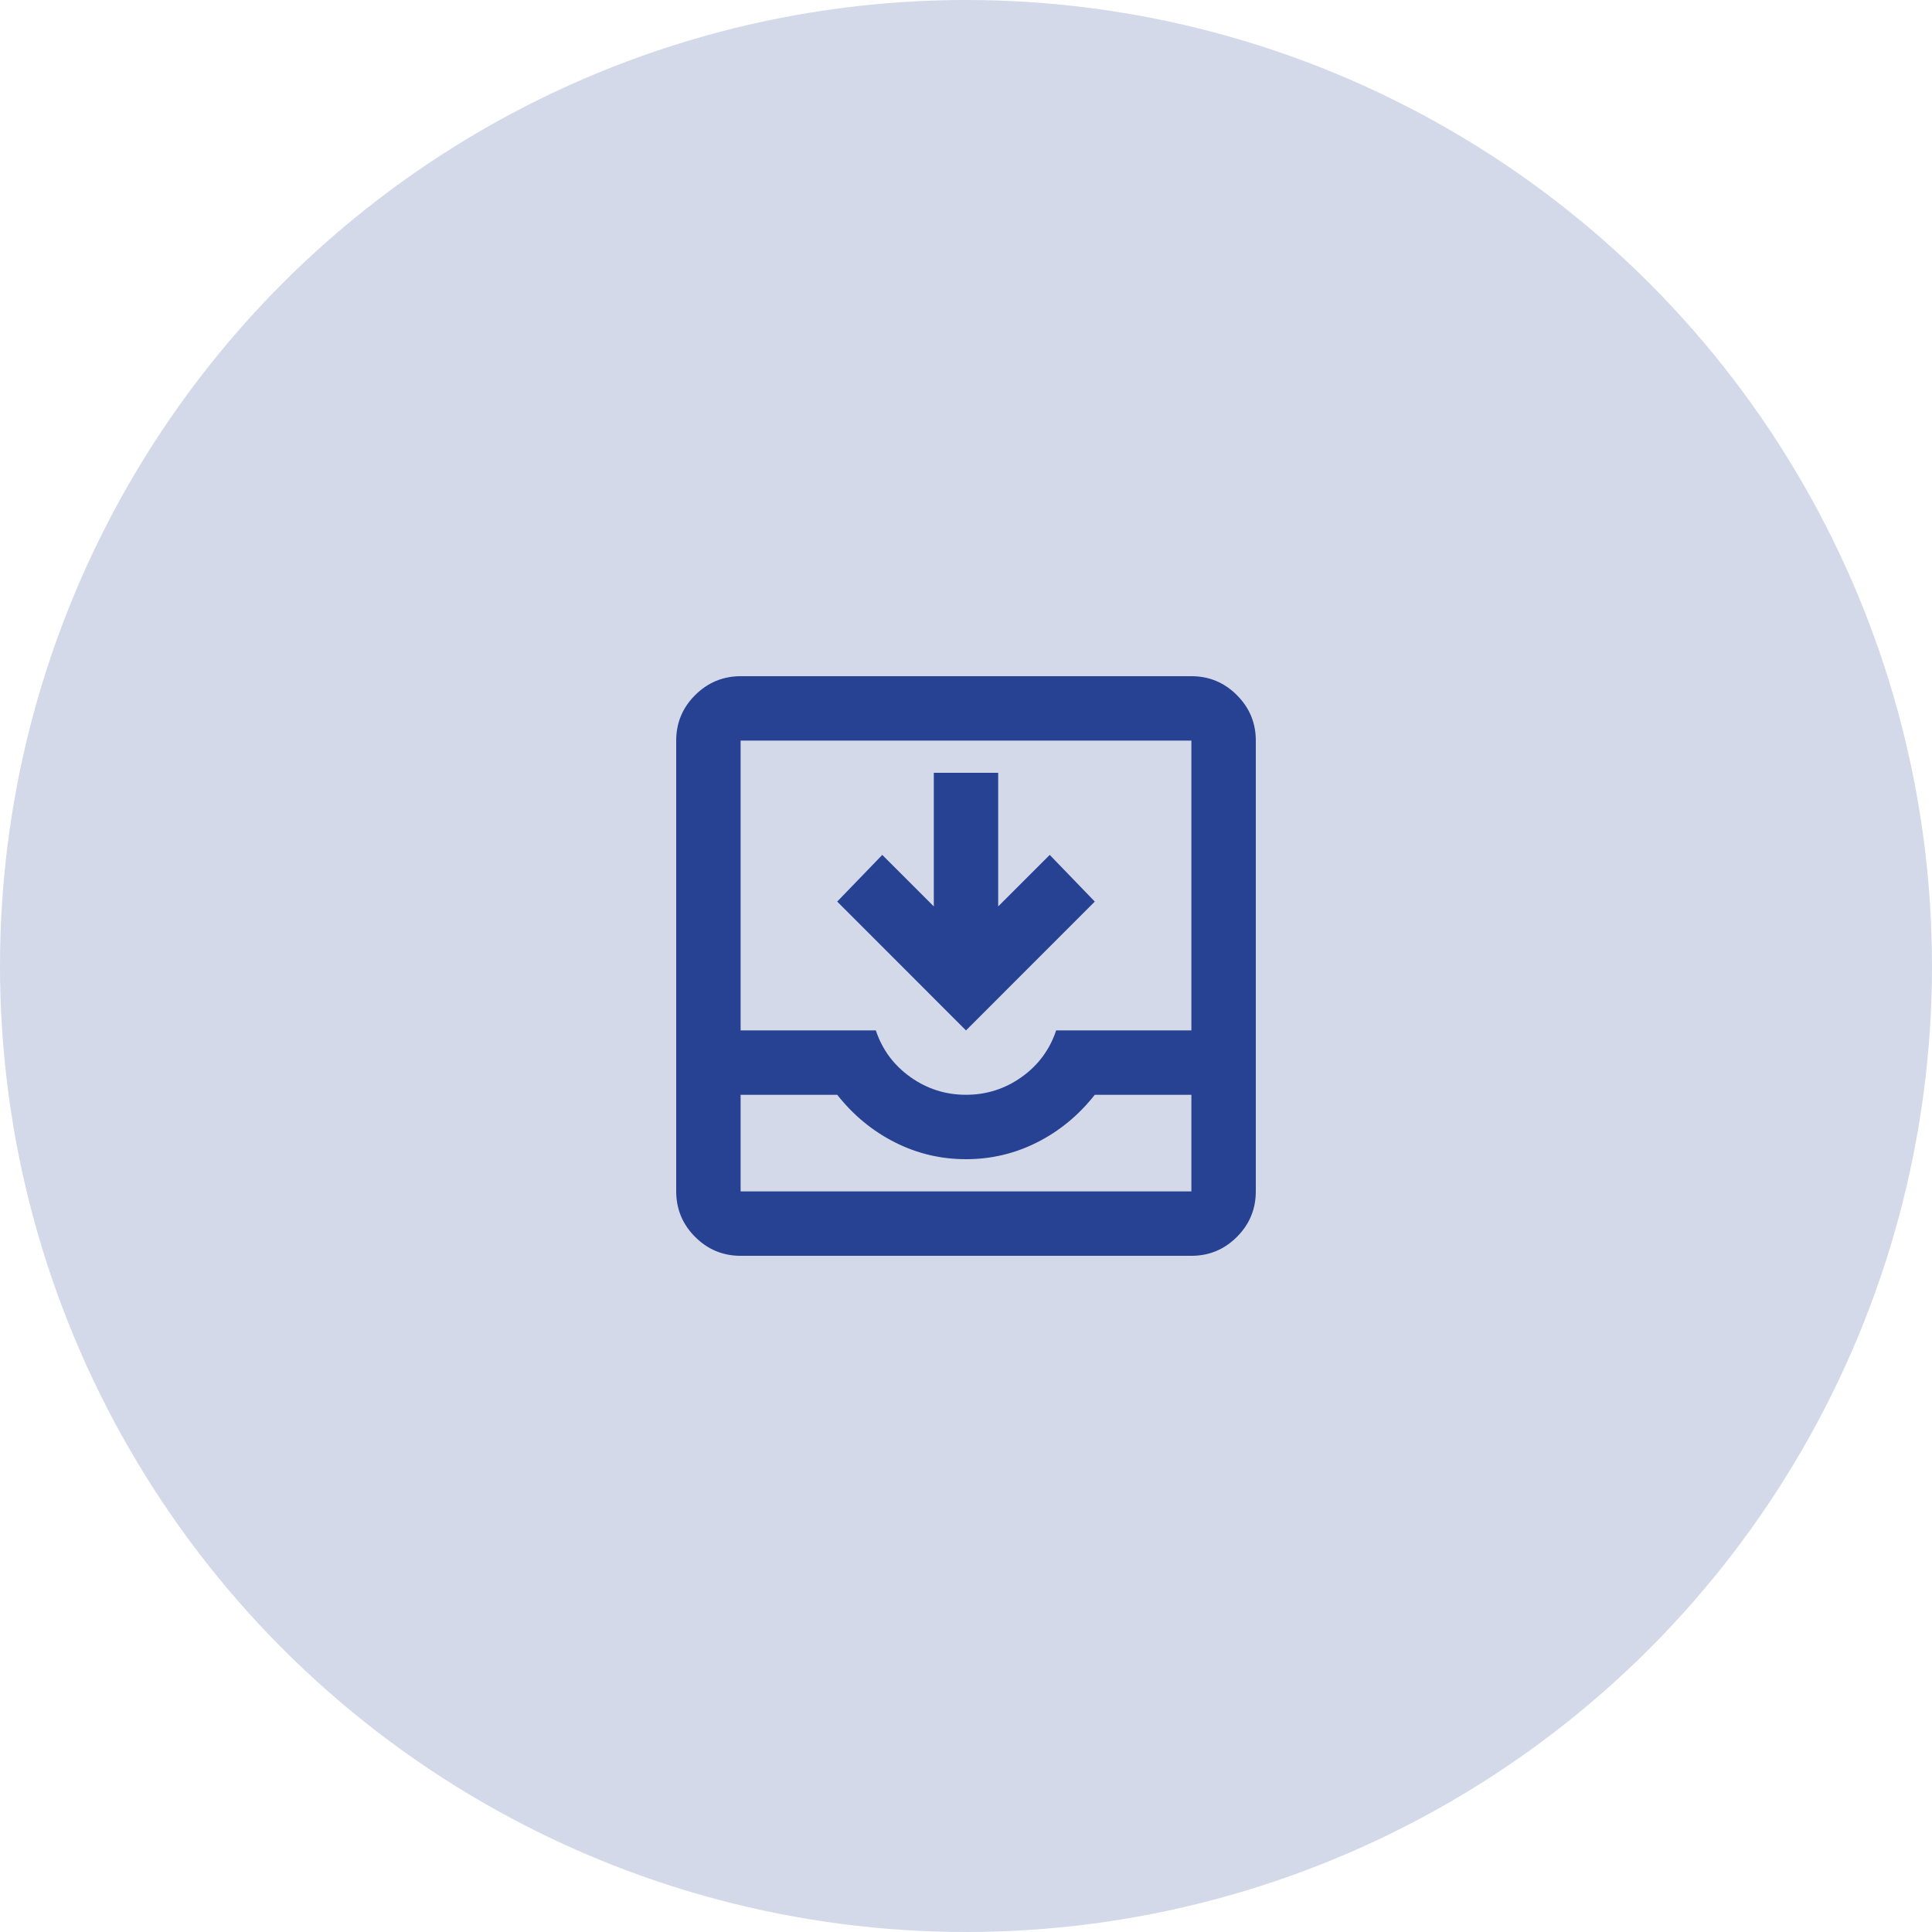 <?xml version="1.0" encoding="UTF-8"?> <svg xmlns="http://www.w3.org/2000/svg" width="50" height="50" viewBox="0 0 50 50" fill="none"><circle cx="25" cy="25" r="25" fill="#274193" fill-opacity="0.2"></circle><path d="M19.167 32.5C18.708 32.5 18.316 32.337 17.99 32.011C17.664 31.685 17.501 31.292 17.5 30.833V19.167C17.5 18.708 17.663 18.316 17.99 17.99C18.317 17.664 18.709 17.501 19.167 17.5H30.833C31.292 17.5 31.684 17.663 32.011 17.99C32.337 18.317 32.501 18.709 32.5 19.167V30.833C32.5 31.292 32.337 31.684 32.011 32.011C31.685 32.337 31.292 32.501 30.833 32.5H19.167ZM19.167 30.833H30.833V28.333H28.333C27.917 28.861 27.42 29.271 26.844 29.562C26.268 29.854 25.653 30 25 30C24.347 30 23.732 29.854 23.157 29.562C22.581 29.271 22.084 28.861 21.667 28.333H19.167V30.833ZM25 28.333C25.528 28.333 26.007 28.181 26.438 27.875C26.868 27.569 27.167 27.167 27.333 26.667H30.833V19.167H19.167V26.667H22.667C22.833 27.167 23.132 27.569 23.562 27.875C23.993 28.181 24.472 28.333 25 28.333ZM25 26.667L21.667 23.333L22.833 22.125L24.167 23.458V20H25.833V23.458L27.167 22.125L28.333 23.333L25 26.667Z" fill="#274193"></path></svg> 